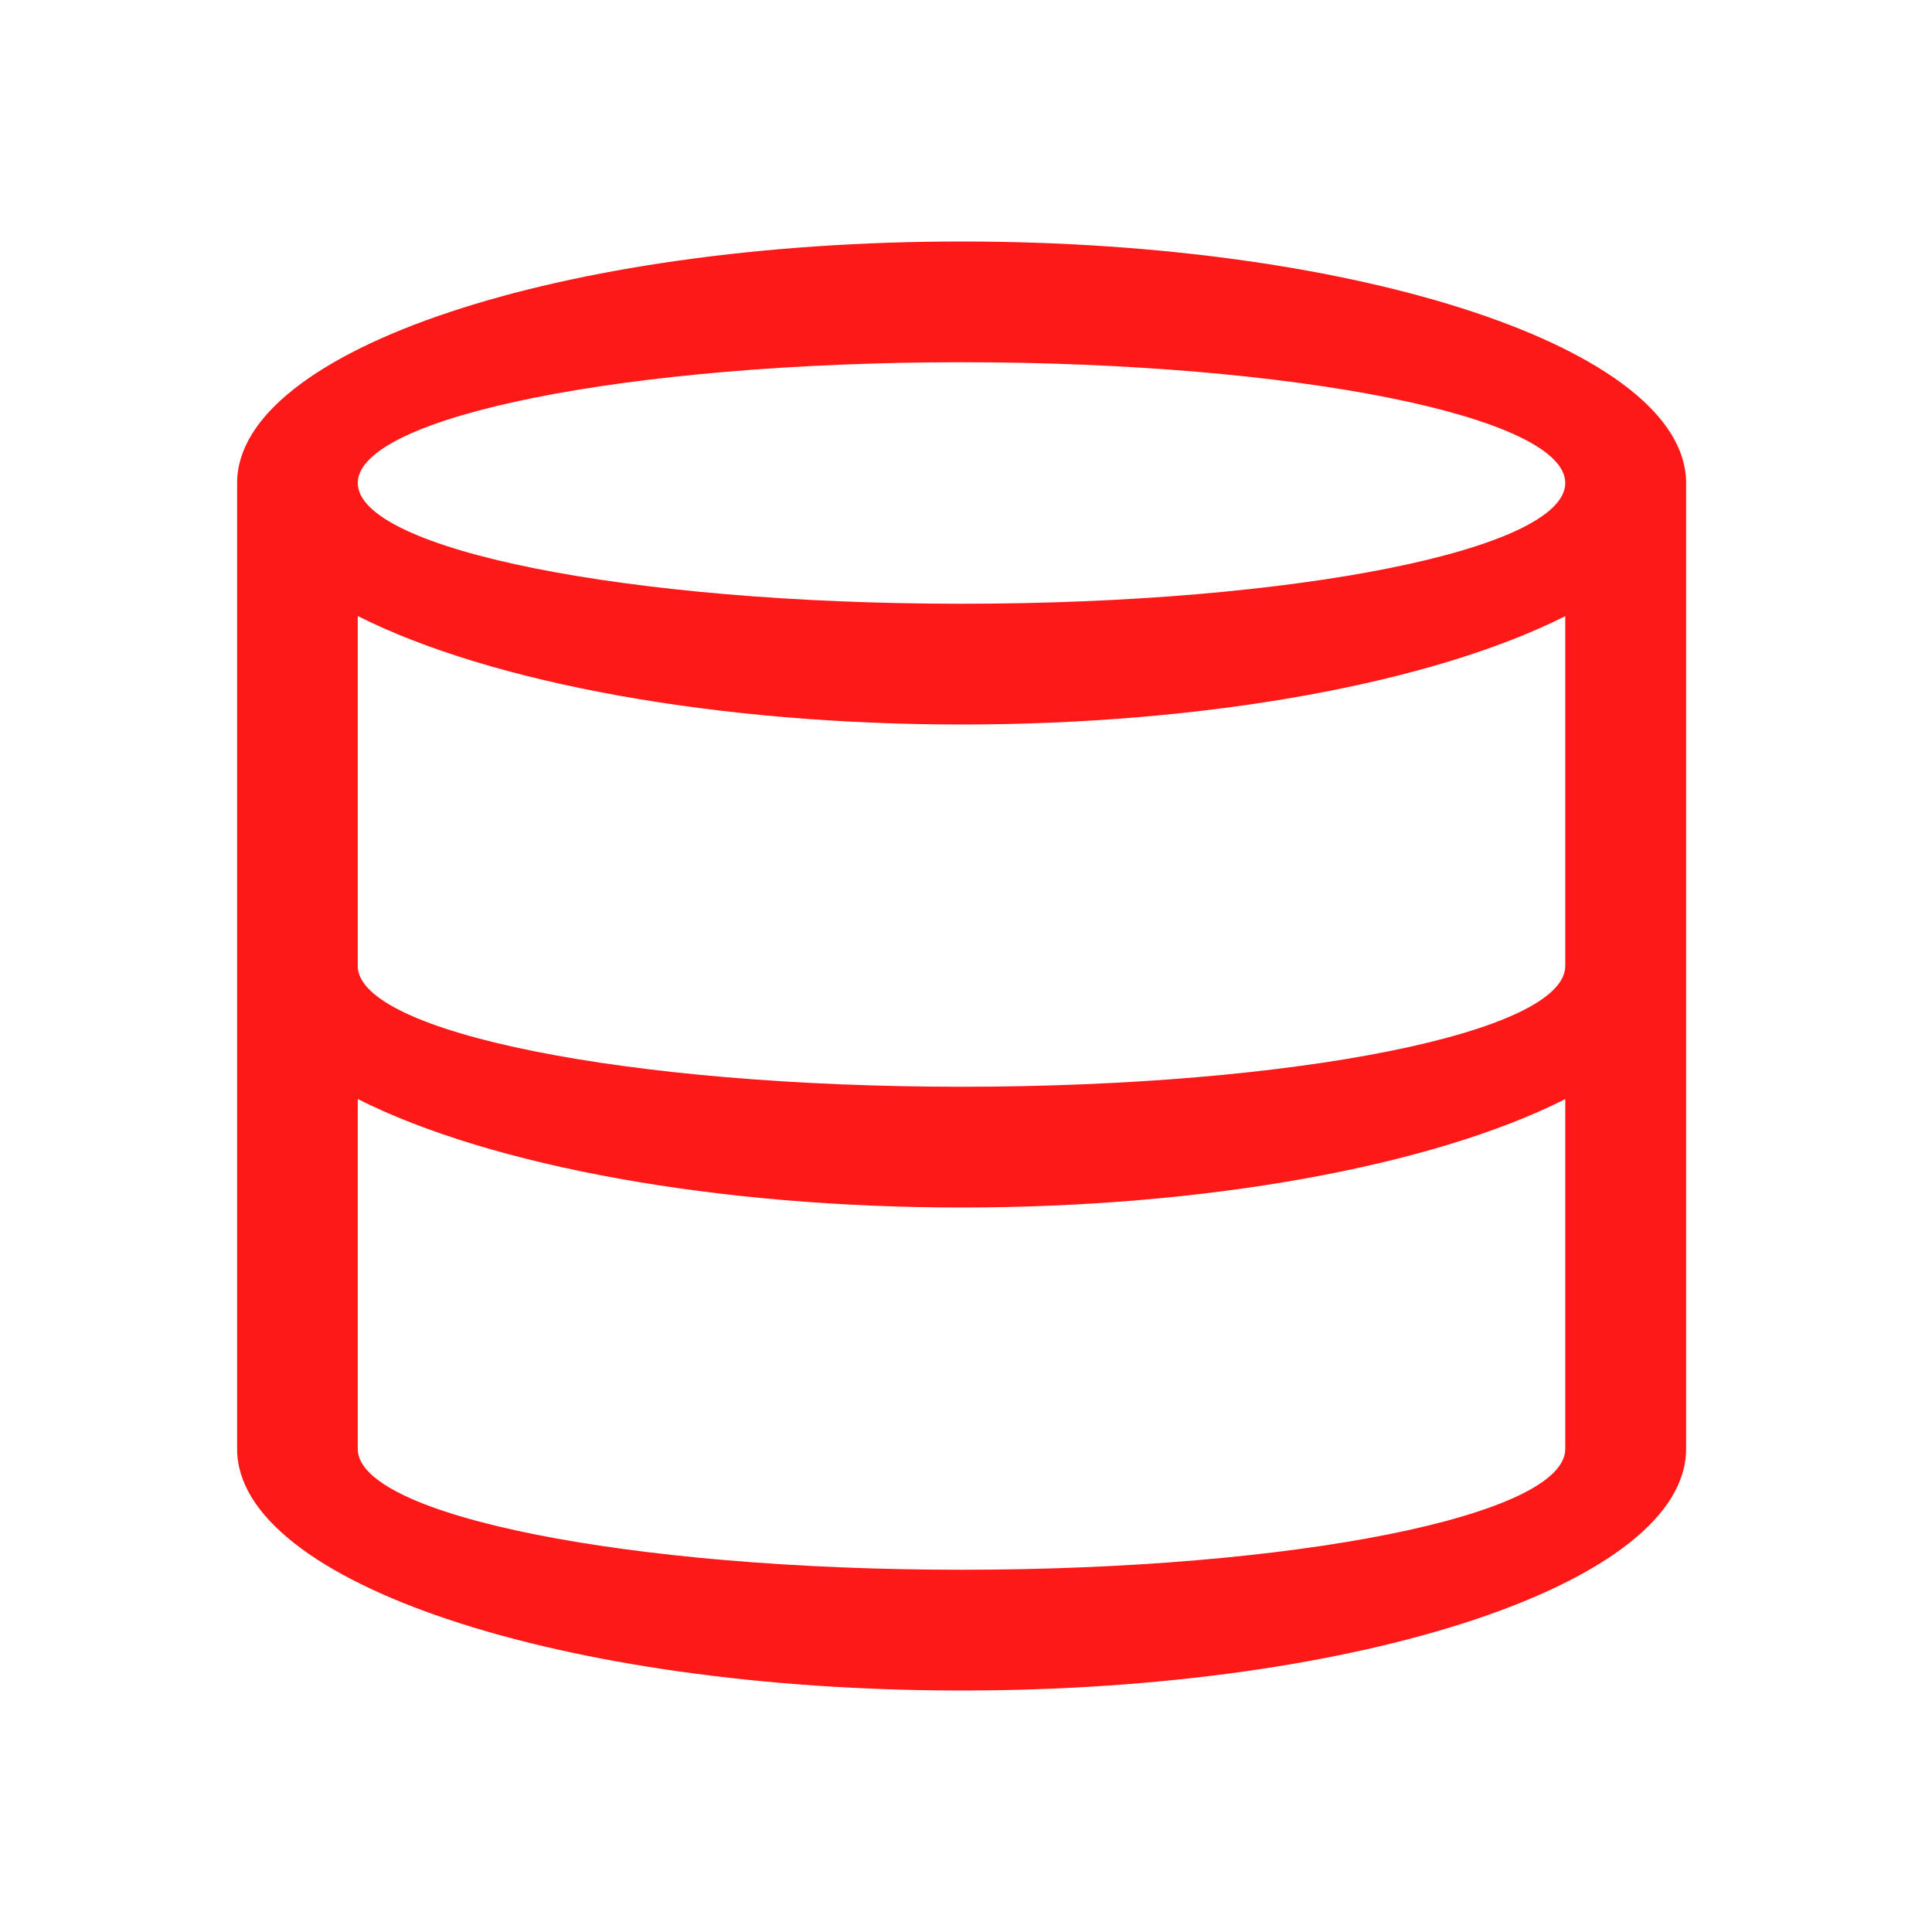 <svg xmlns="http://www.w3.org/2000/svg" width="22" height="22">
    <path d="M10.95 2.75C6.394 2.75 2.7 3.98 2.7 5.5v11c0 1.52 3.695 2.75 8.25 2.75 4.558 0 8.25-1.23 8.25-2.75v-11c0-1.52-3.692-2.75-8.25-2.75m0 1.375c3.796 0 6.874.617 6.874 1.375s-3.078 1.375-6.875 1.375S4.074 6.258 4.074 5.5s3.078-1.375 6.875-1.375m-6.875 2.89c1.528.77 4.11 1.235 6.875 1.235 2.77 0 5.348-.465 6.875-1.234V11c0 .758-3.078 1.375-6.875 1.375S4.074 11.758 4.074 11zm0 5.5c1.528.77 4.11 1.235 6.875 1.235 2.77 0 5.348-.465 6.875-1.234V16.5c0 .758-3.078 1.375-6.875 1.375s-6.875-.617-6.875-1.375zm0 0" fill="#FE1919"/>
</svg>
